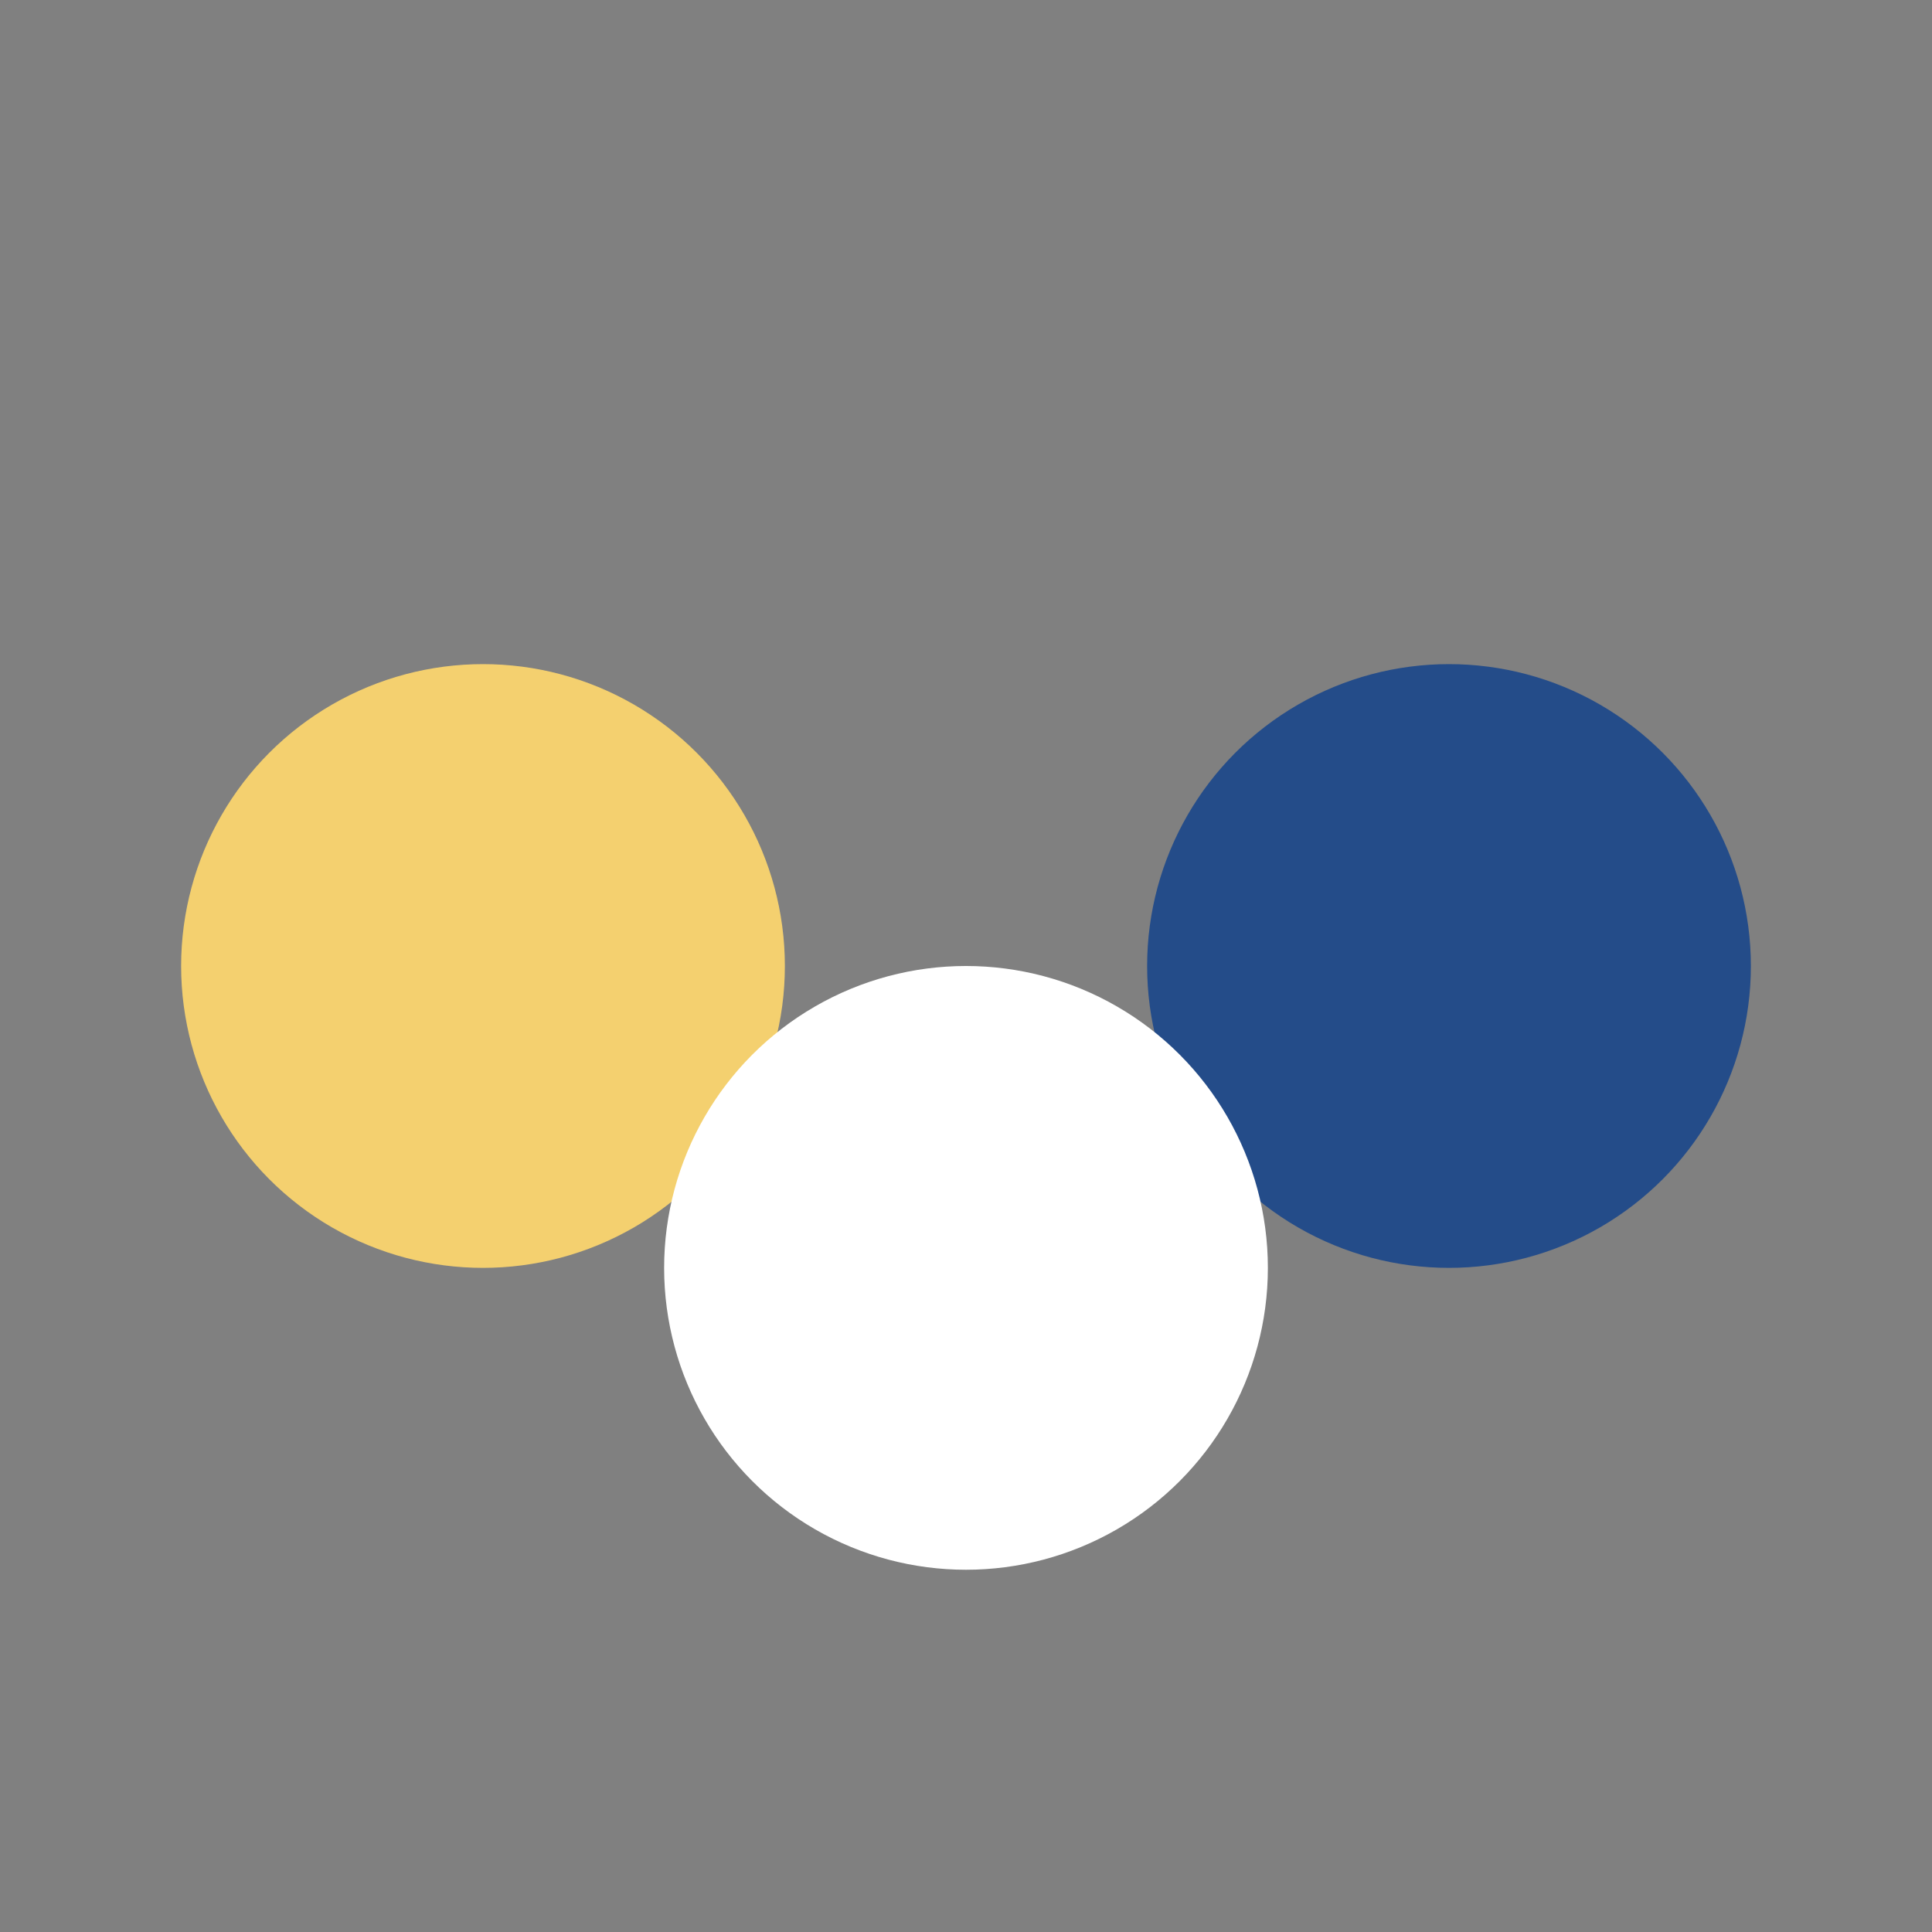 <?xml version="1.0" encoding="UTF-8"?>
<svg xmlns="http://www.w3.org/2000/svg" width="32" height="32" viewBox="0 0 32 32"><rect x="0" y="0" width="32" height="32" fill="#808080" stroke="none"/><circle cx="8" cy="16" r="5" fill="#F4D06F"/><circle cx="24" cy="16" r="5" fill="#244C89"/><circle cx="16" cy="21" r="5" fill="#fff"/></svg>